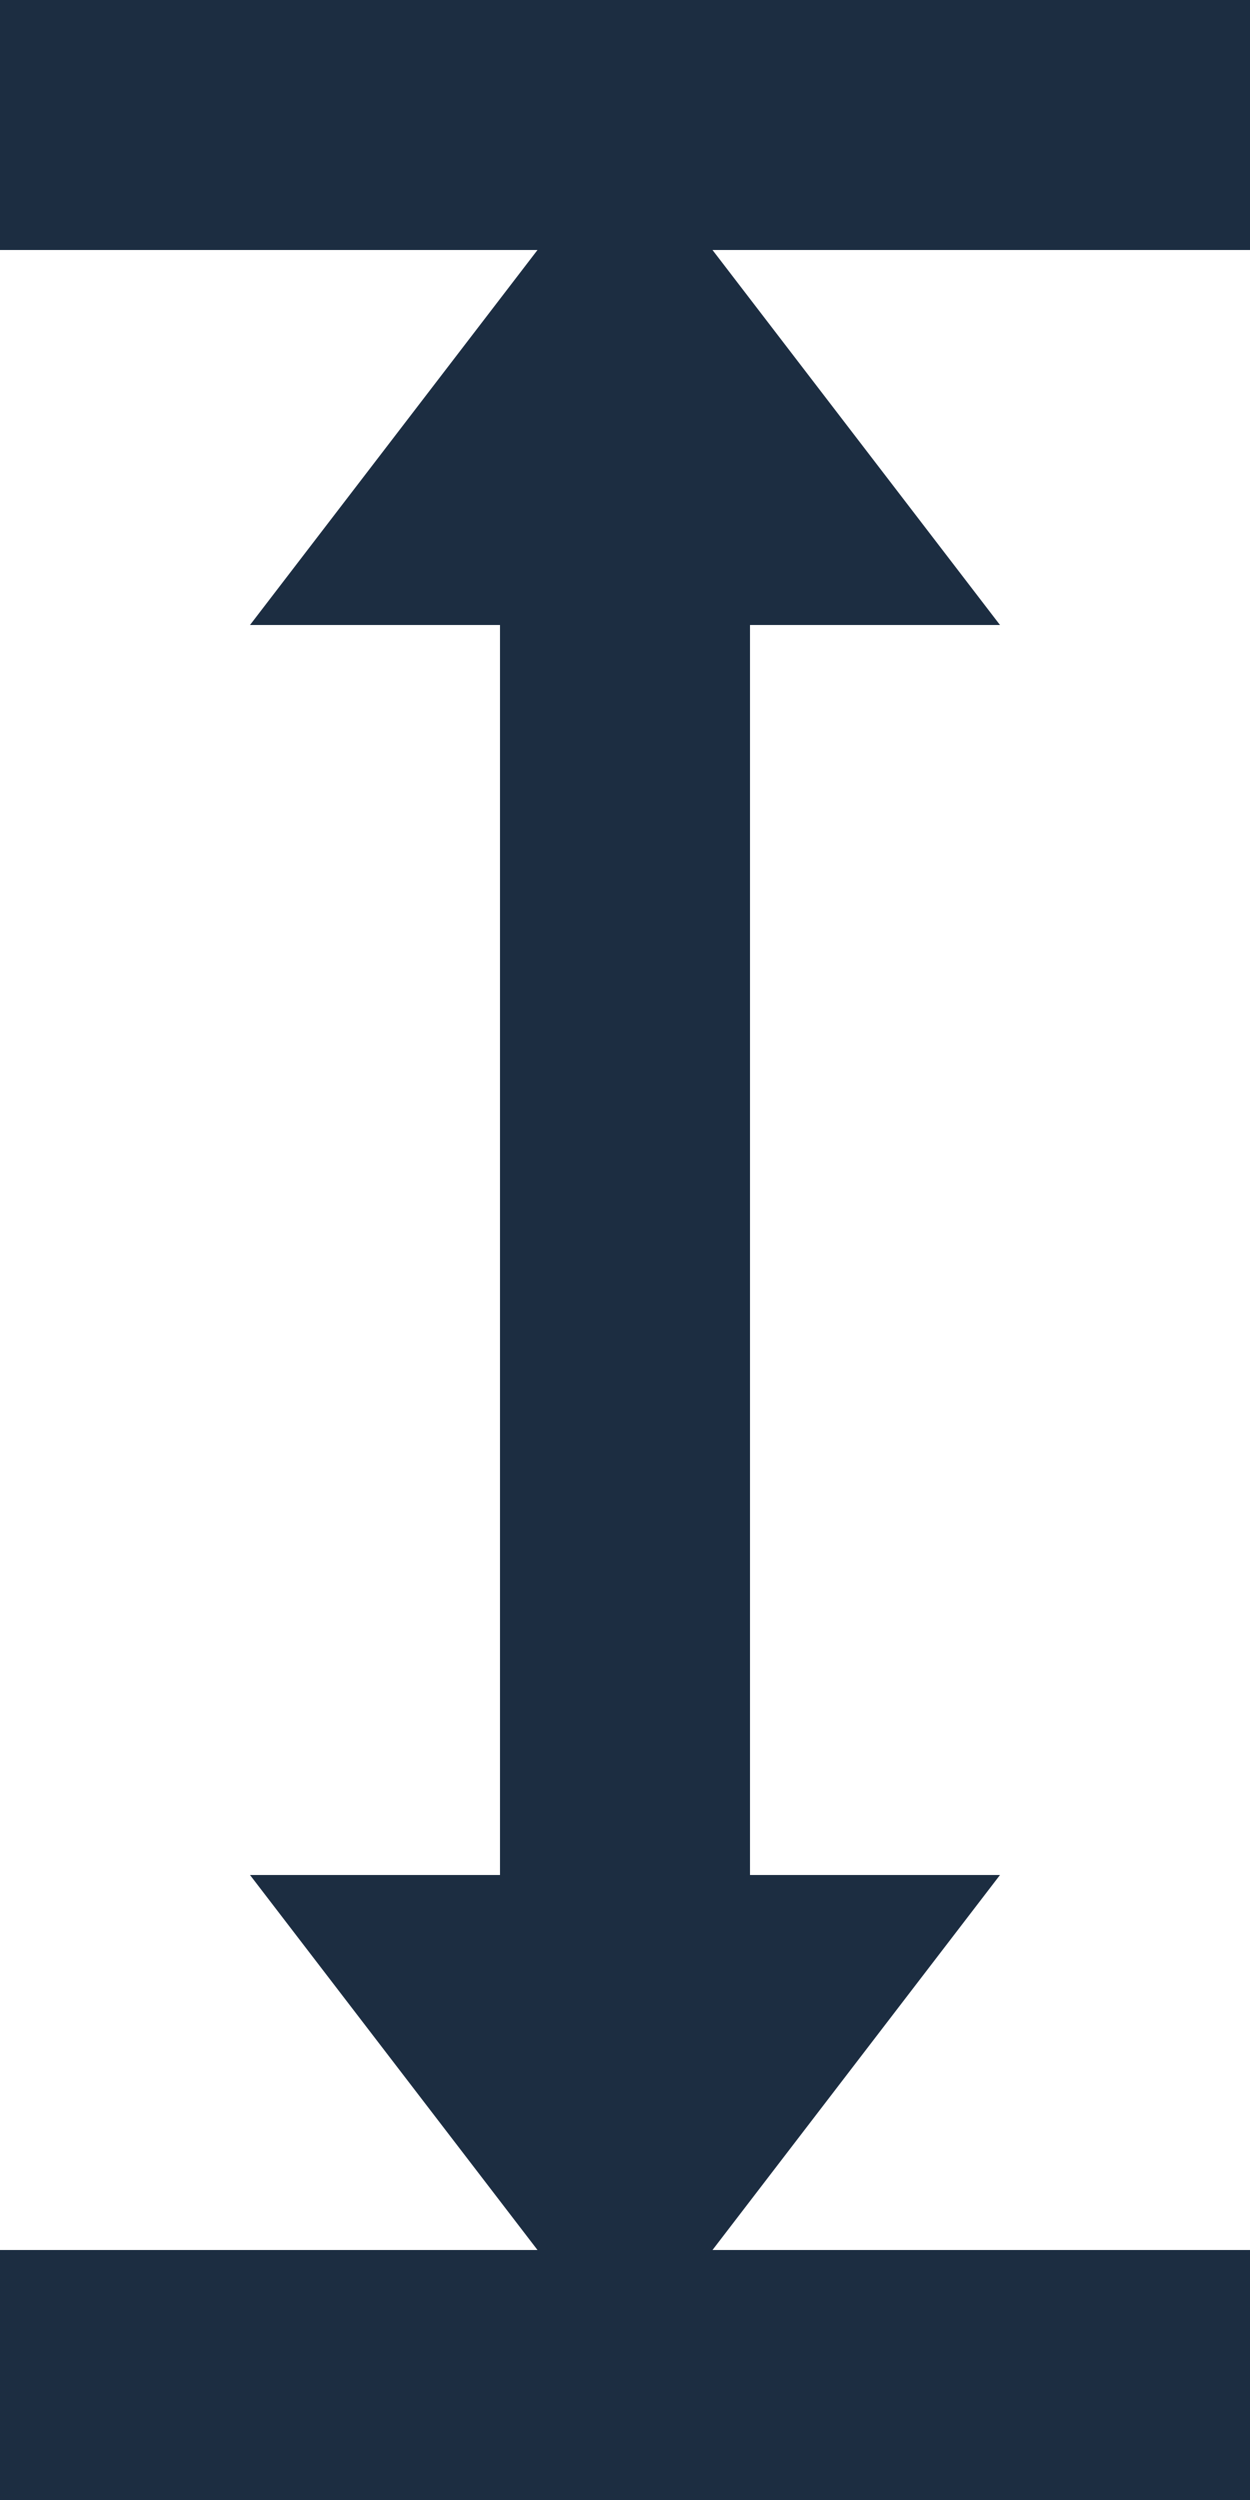 <?xml version="1.0" encoding="UTF-8"?>
<svg width="7px" height="14px" viewBox="0 0 7 14" version="1.1" xmlns="http://www.w3.org/2000/svg" xmlns:xlink="http://www.w3.org/1999/xlink">
    <!-- Generator: Sketch 52.5 (67469) - http://www.bohemiancoding.com/sketch -->
    <title>Path</title>
    <desc>Created with Sketch.</desc>
    <g id="Page-1" stroke="none" stroke-width="1" fill="none" fill-rule="evenodd">
        <g id="4.0-product-page" transform="translate(-950, -366)" fill="#1C2D41">
            <g id="Group-16" transform="translate(584, 168)">
                <g id="Group-3">
                    <g id="Group-2">
                        <g id="Group-6">
                            <g id="Group-4" transform="translate(365, 174)">
                                <polygon id="Path" points="8 24 1 24 1 25.4 4.01 25.4 2.4 27.5 3.8 27.5 3.8 34.5 2.4 34.5 4.01 36.6 1 36.6 1 38 8 38 8 36.6 4.99 36.6 6.6 34.5 5.2 34.5 5.2 27.5 6.6 27.5 4.99 25.4 8 25.4"></polygon>
                            </g>
                        </g>
                    </g>
                </g>
            </g>
        </g>
    </g>
</svg>